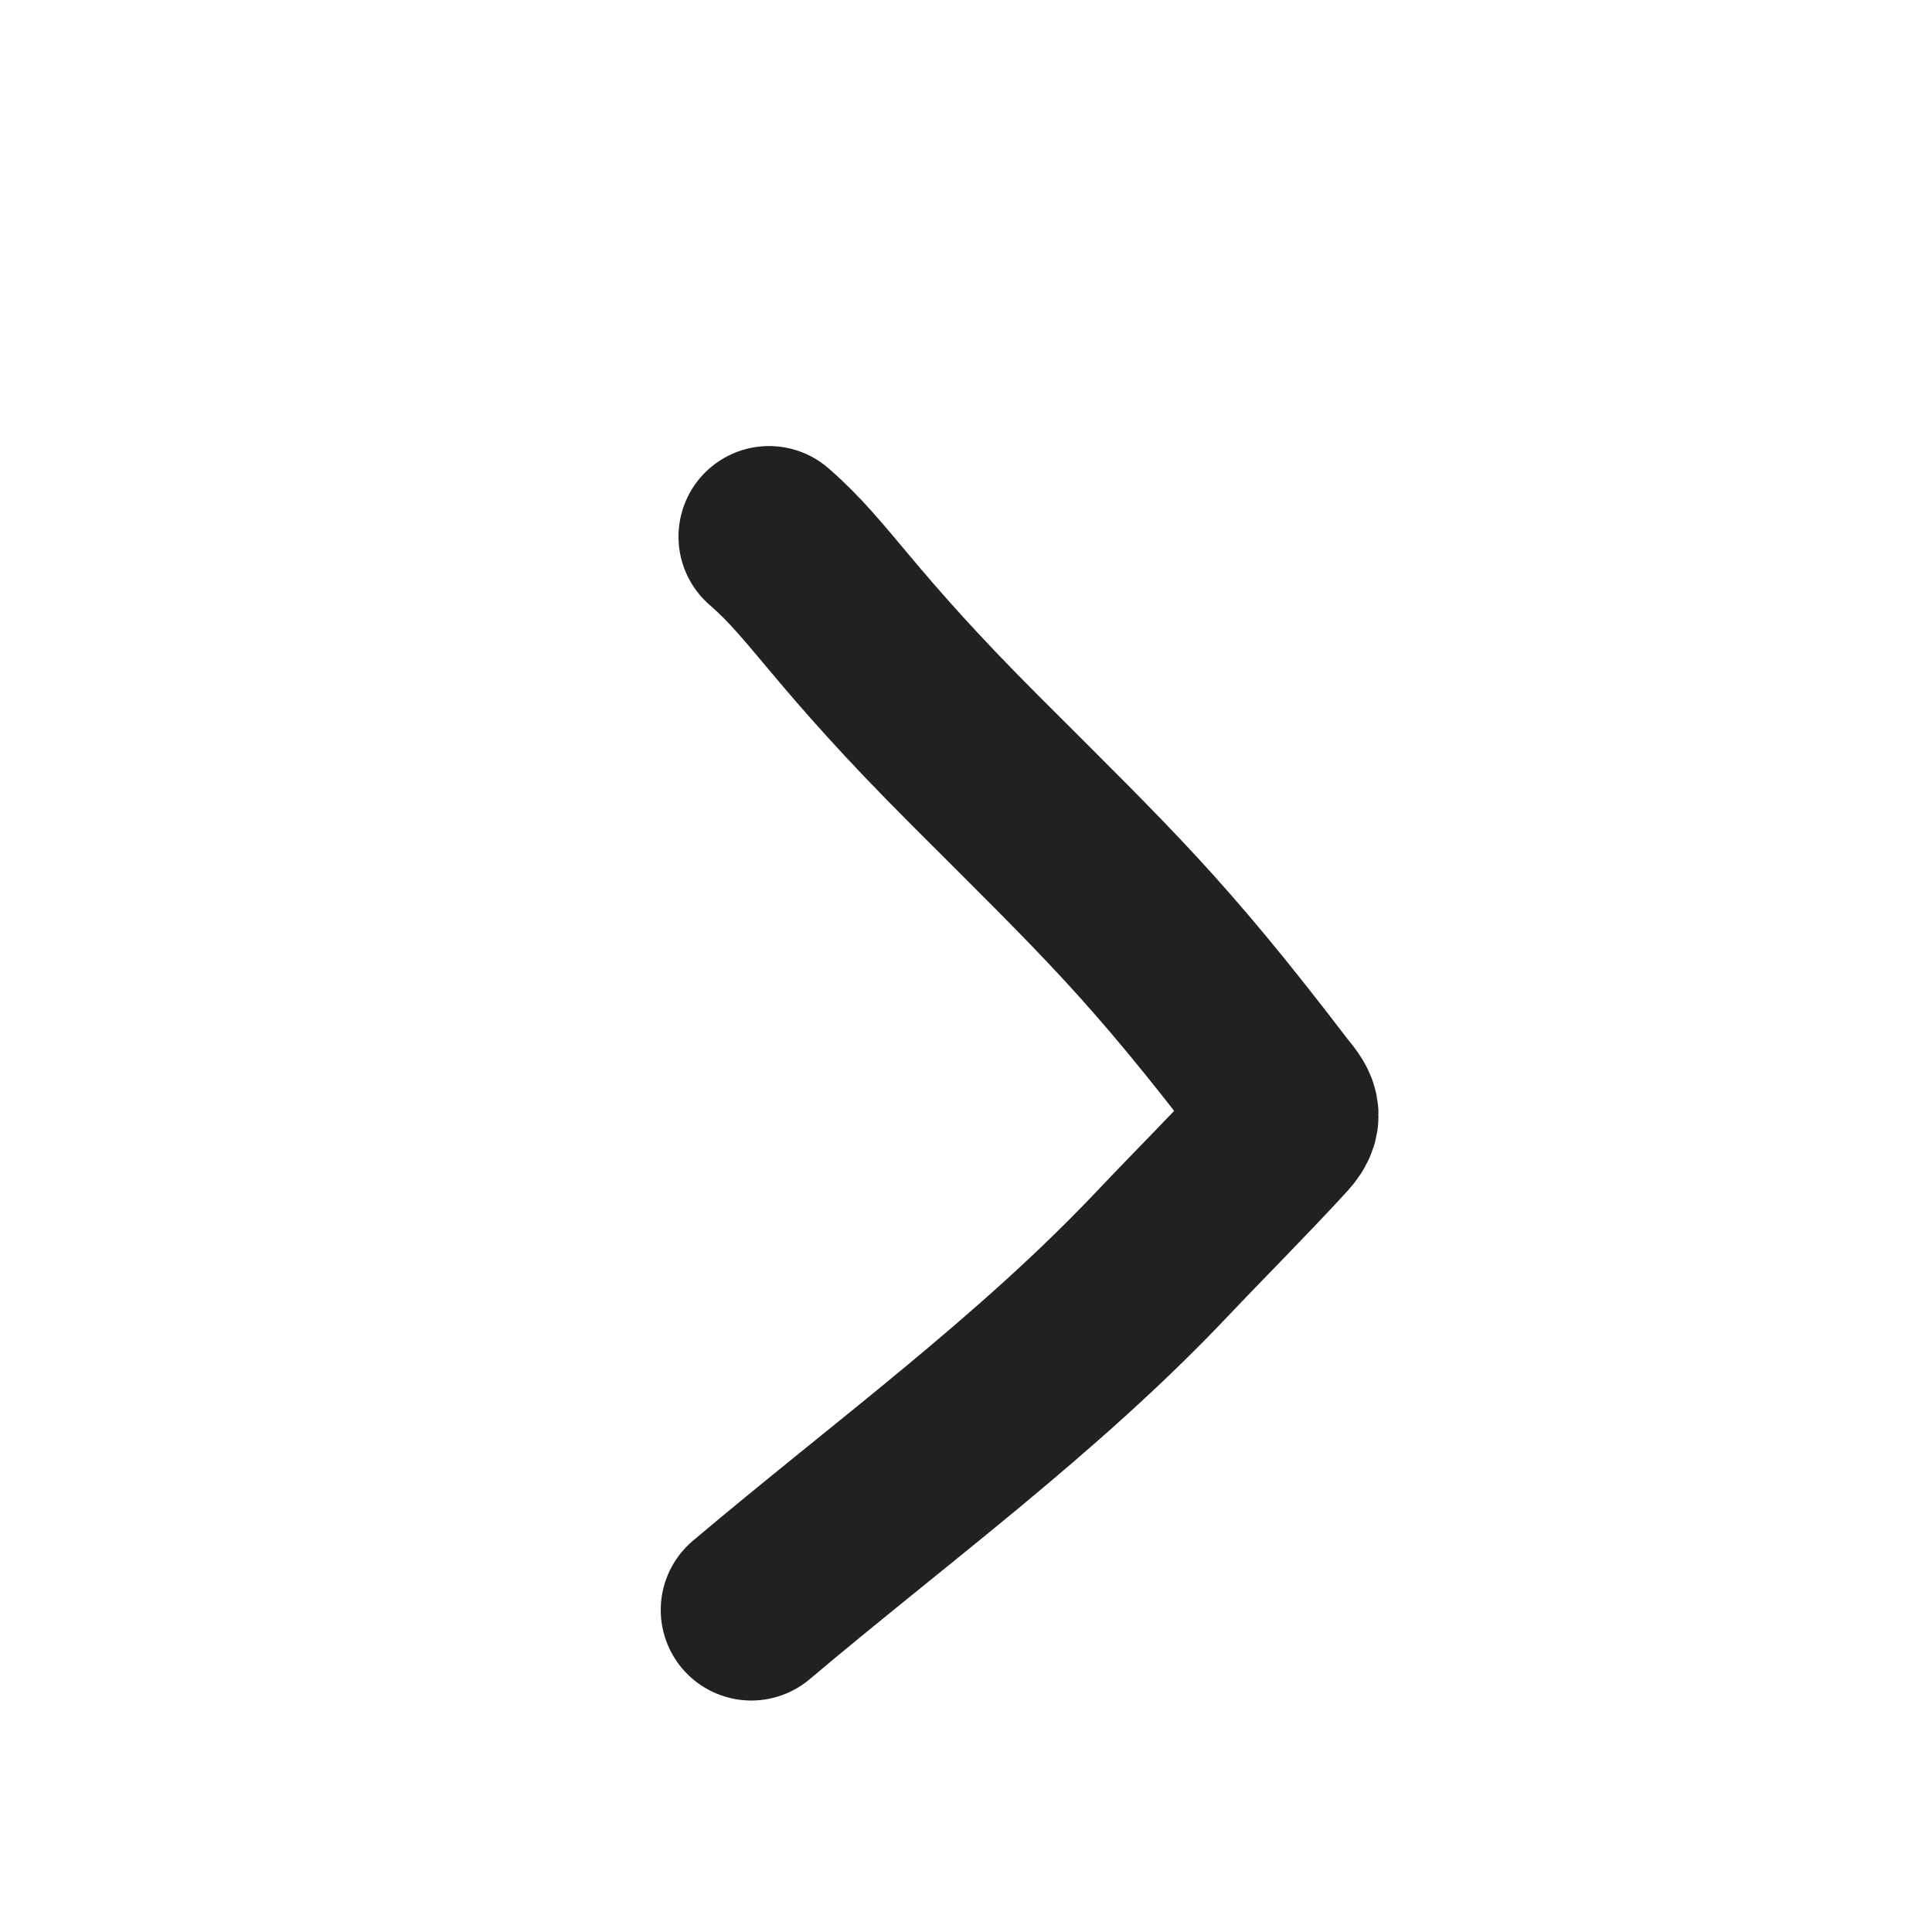 <svg width="16" height="16" viewBox="0 0 16 16" fill="none" xmlns="http://www.w3.org/2000/svg">
<path d="M6.222 13.333C7.368 12.365 8.593 11.475 9.623 10.386C9.948 10.043 10.285 9.707 10.604 9.359C10.725 9.226 10.65 9.173 10.551 9.043C9.575 7.768 9.185 7.407 8.074 6.296C6.963 5.185 6.803 4.821 6.369 4.444" stroke="black" stroke-opacity="0.87" stroke-width="1.5" stroke-linecap="round"/>
</svg>

